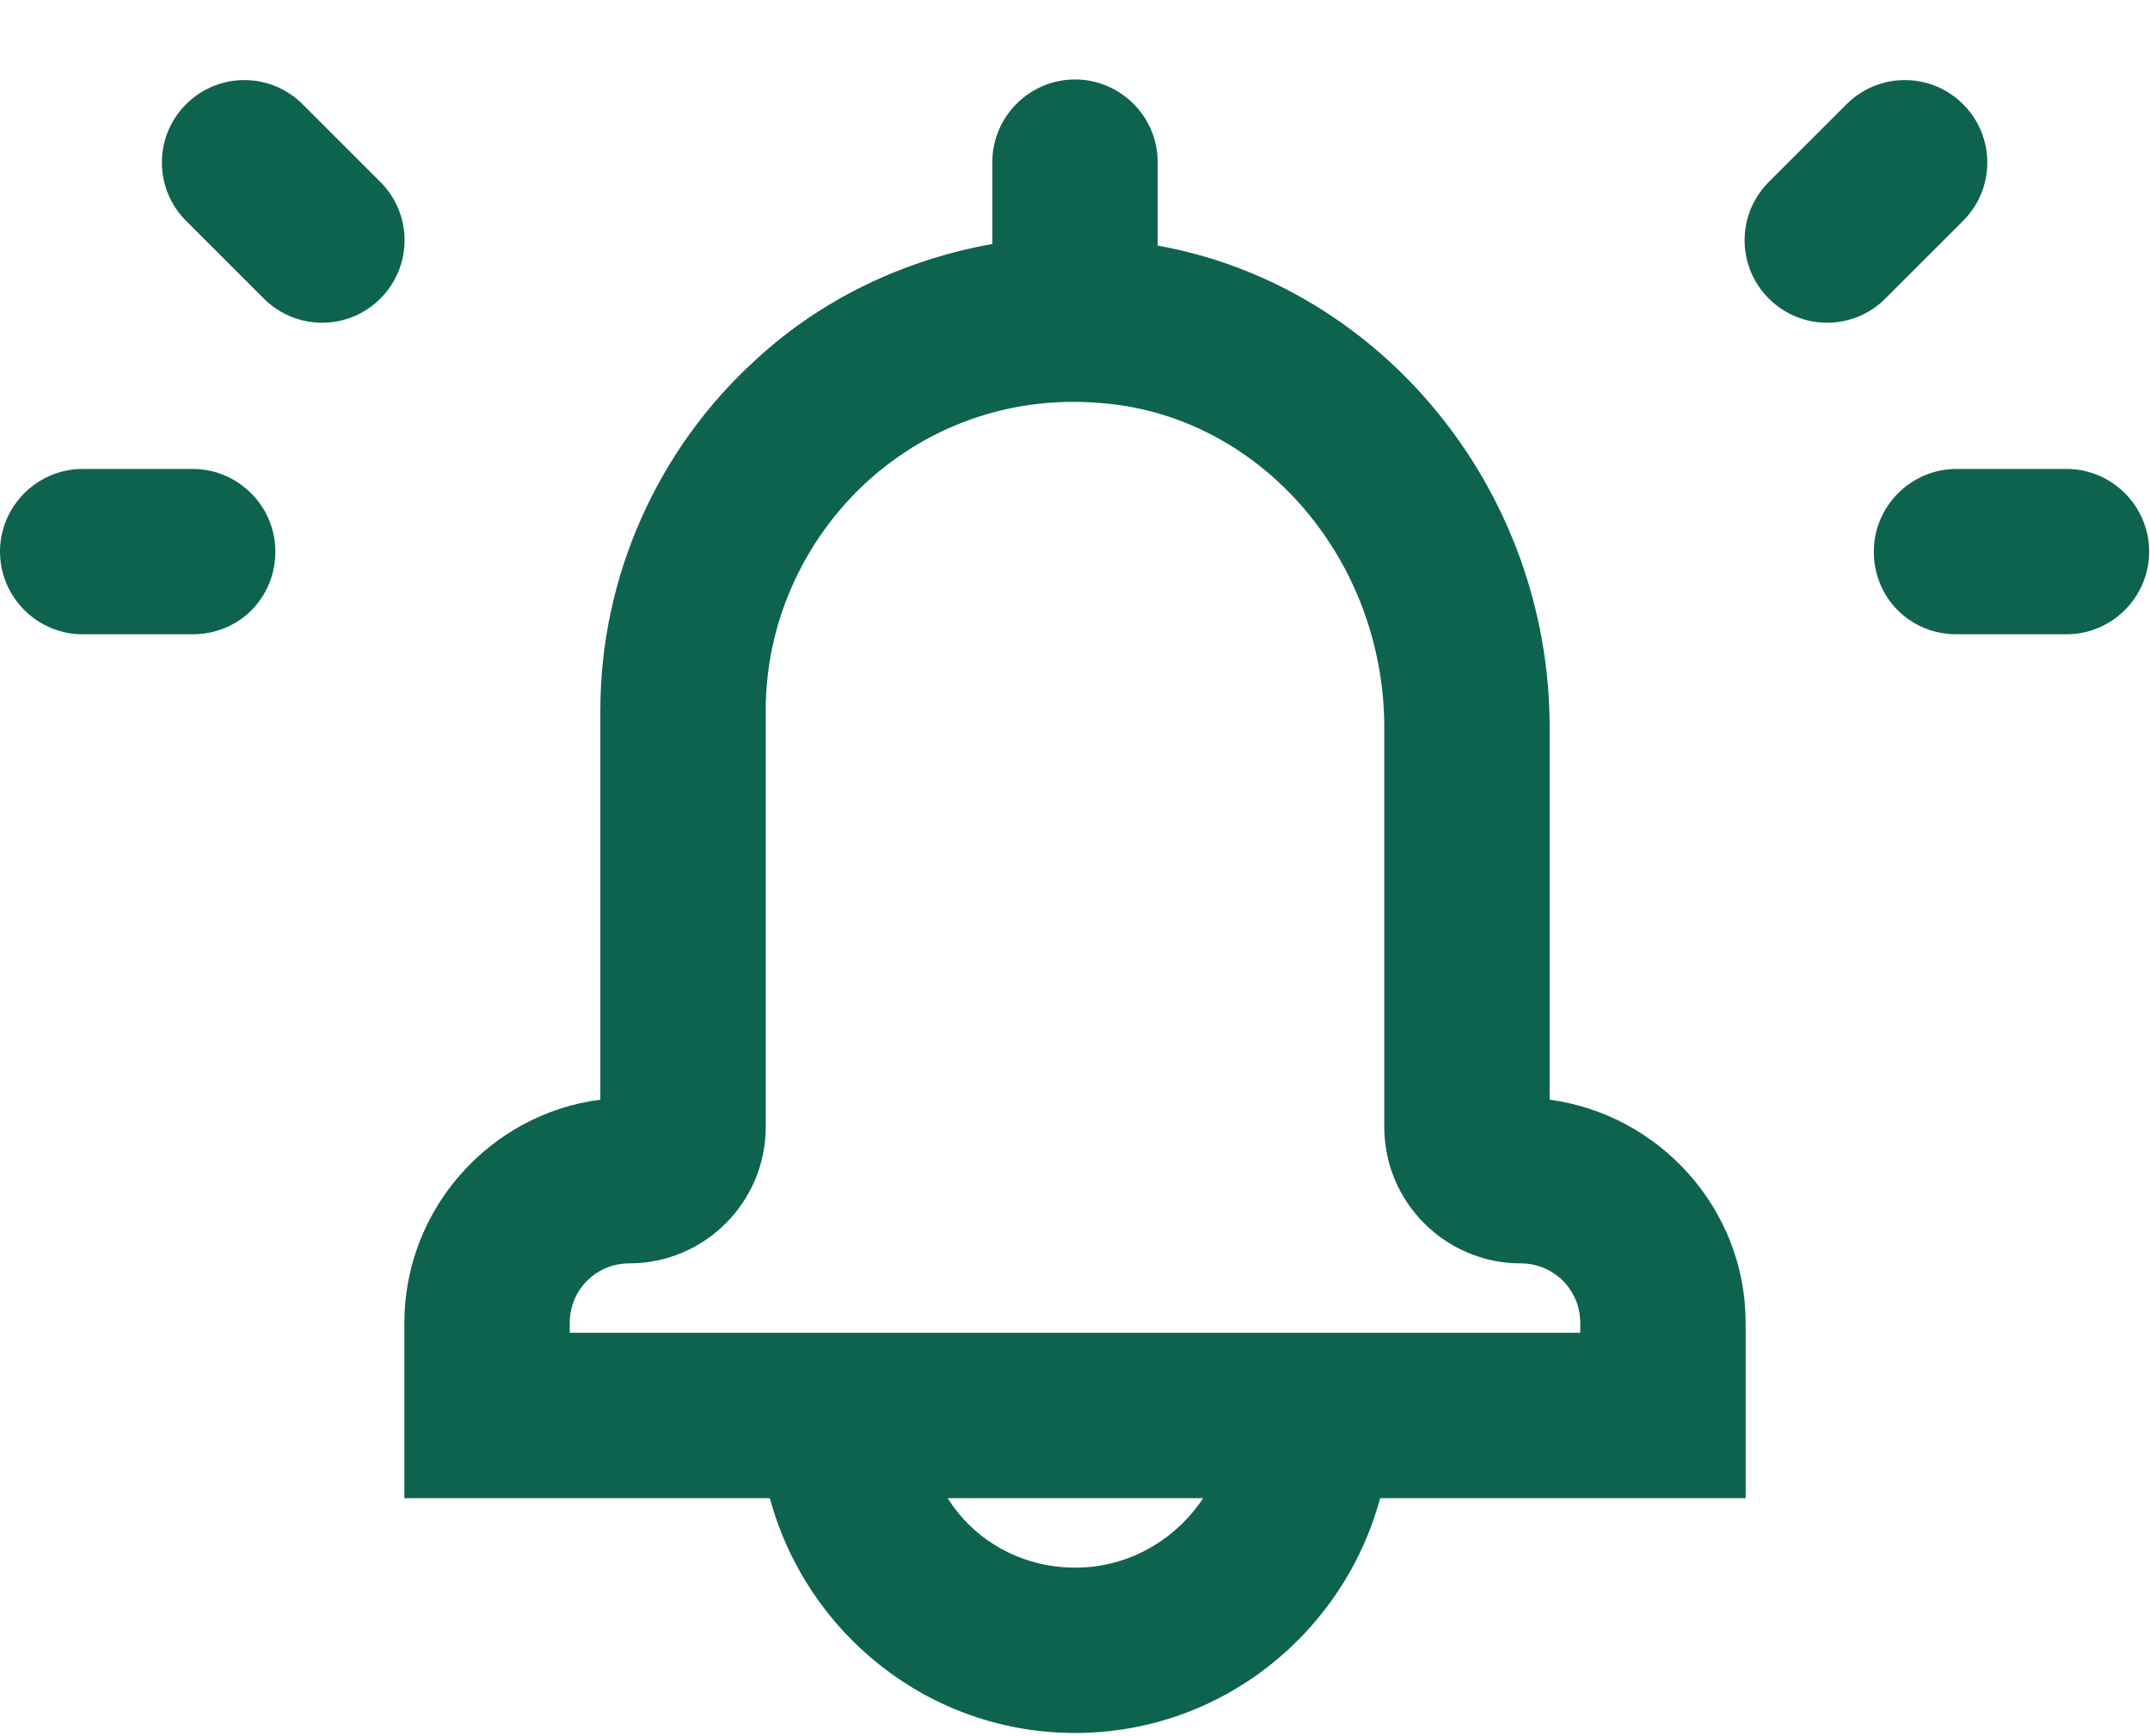 <svg width="26" height="21" viewBox="0 0 26 21" fill="none" xmlns="http://www.w3.org/2000/svg">
<g clip-path="url(#clip0_9263_42)">
<path d="M21.11 16.001C21.11 14.621 20.07 13.481 18.74 13.301V8.801C18.74 5.911 16.69 3.451 14 2.971V1.961C14 1.411 13.55 0.961 13 0.961C12.45 0.961 12 1.411 12 1.961V2.951C10.94 3.141 9.94 3.611 9.14 4.351C7.95 5.431 7.26 6.981 7.26 8.591V13.301C5.93 13.471 4.89 14.621 4.89 16.001V18.121H9.31C9.75 19.751 11.23 20.961 13 20.961C14.77 20.961 16.25 19.751 16.69 18.121H21.11V16.001ZM13 18.961C12.35 18.961 11.78 18.631 11.46 18.121H14.55C14.22 18.621 13.65 18.961 13.01 18.961H13ZM19.11 16.121H6.89V16.001C6.89 15.601 7.21 15.281 7.61 15.281C8.52 15.281 9.26 14.541 9.26 13.631V8.591C9.26 7.541 9.71 6.541 10.48 5.831C11.27 5.111 12.3 4.771 13.38 4.881C15.27 5.061 16.74 6.781 16.74 8.801V13.631C16.74 14.541 17.48 15.281 18.39 15.281C18.79 15.281 19.11 15.601 19.11 16.001V16.121Z" fill="#0E634E"/>
<path d="M4.6 3.611C4.99 3.221 4.99 2.591 4.6 2.201L3.66 1.261C3.27 0.871 2.64 0.871 2.25 1.261C1.86 1.651 1.86 2.281 2.25 2.671L3.19 3.611C3.58 4.001 4.21 4.001 4.6 3.611Z" fill="#0E634E"/>
<path d="M3.04 7.382C3.22 7.202 3.33 6.952 3.33 6.672C3.33 6.122 2.88 5.672 2.33 5.672H1C0.45 5.672 0 6.122 0 6.672C0 7.222 0.45 7.672 1 7.672H2.33C2.61 7.672 2.86 7.562 3.04 7.382Z" fill="#0E634E"/>
<path d="M21.39 3.611C21 3.221 21 2.591 21.39 2.201L22.33 1.261C22.72 0.871 23.35 0.871 23.74 1.261C24.13 1.651 24.13 2.281 23.74 2.671L22.8 3.611C22.41 4.001 21.78 4.001 21.39 3.611Z" fill="#0E634E"/>
<path d="M22.95 7.382C22.77 7.202 22.66 6.952 22.66 6.672C22.66 6.122 23.11 5.672 23.66 5.672H24.99C25.54 5.672 25.99 6.122 25.99 6.672C25.99 7.222 25.54 7.672 24.99 7.672H23.66C23.38 7.672 23.13 7.562 22.95 7.382Z" fill="#0E634E"/>
</g>
<defs>
<clipPath id="clip0_9263_42">
<rect width="26" height="20" fill="white" transform="translate(0 0.961)"/>
</clipPath>
</defs>
</svg>
